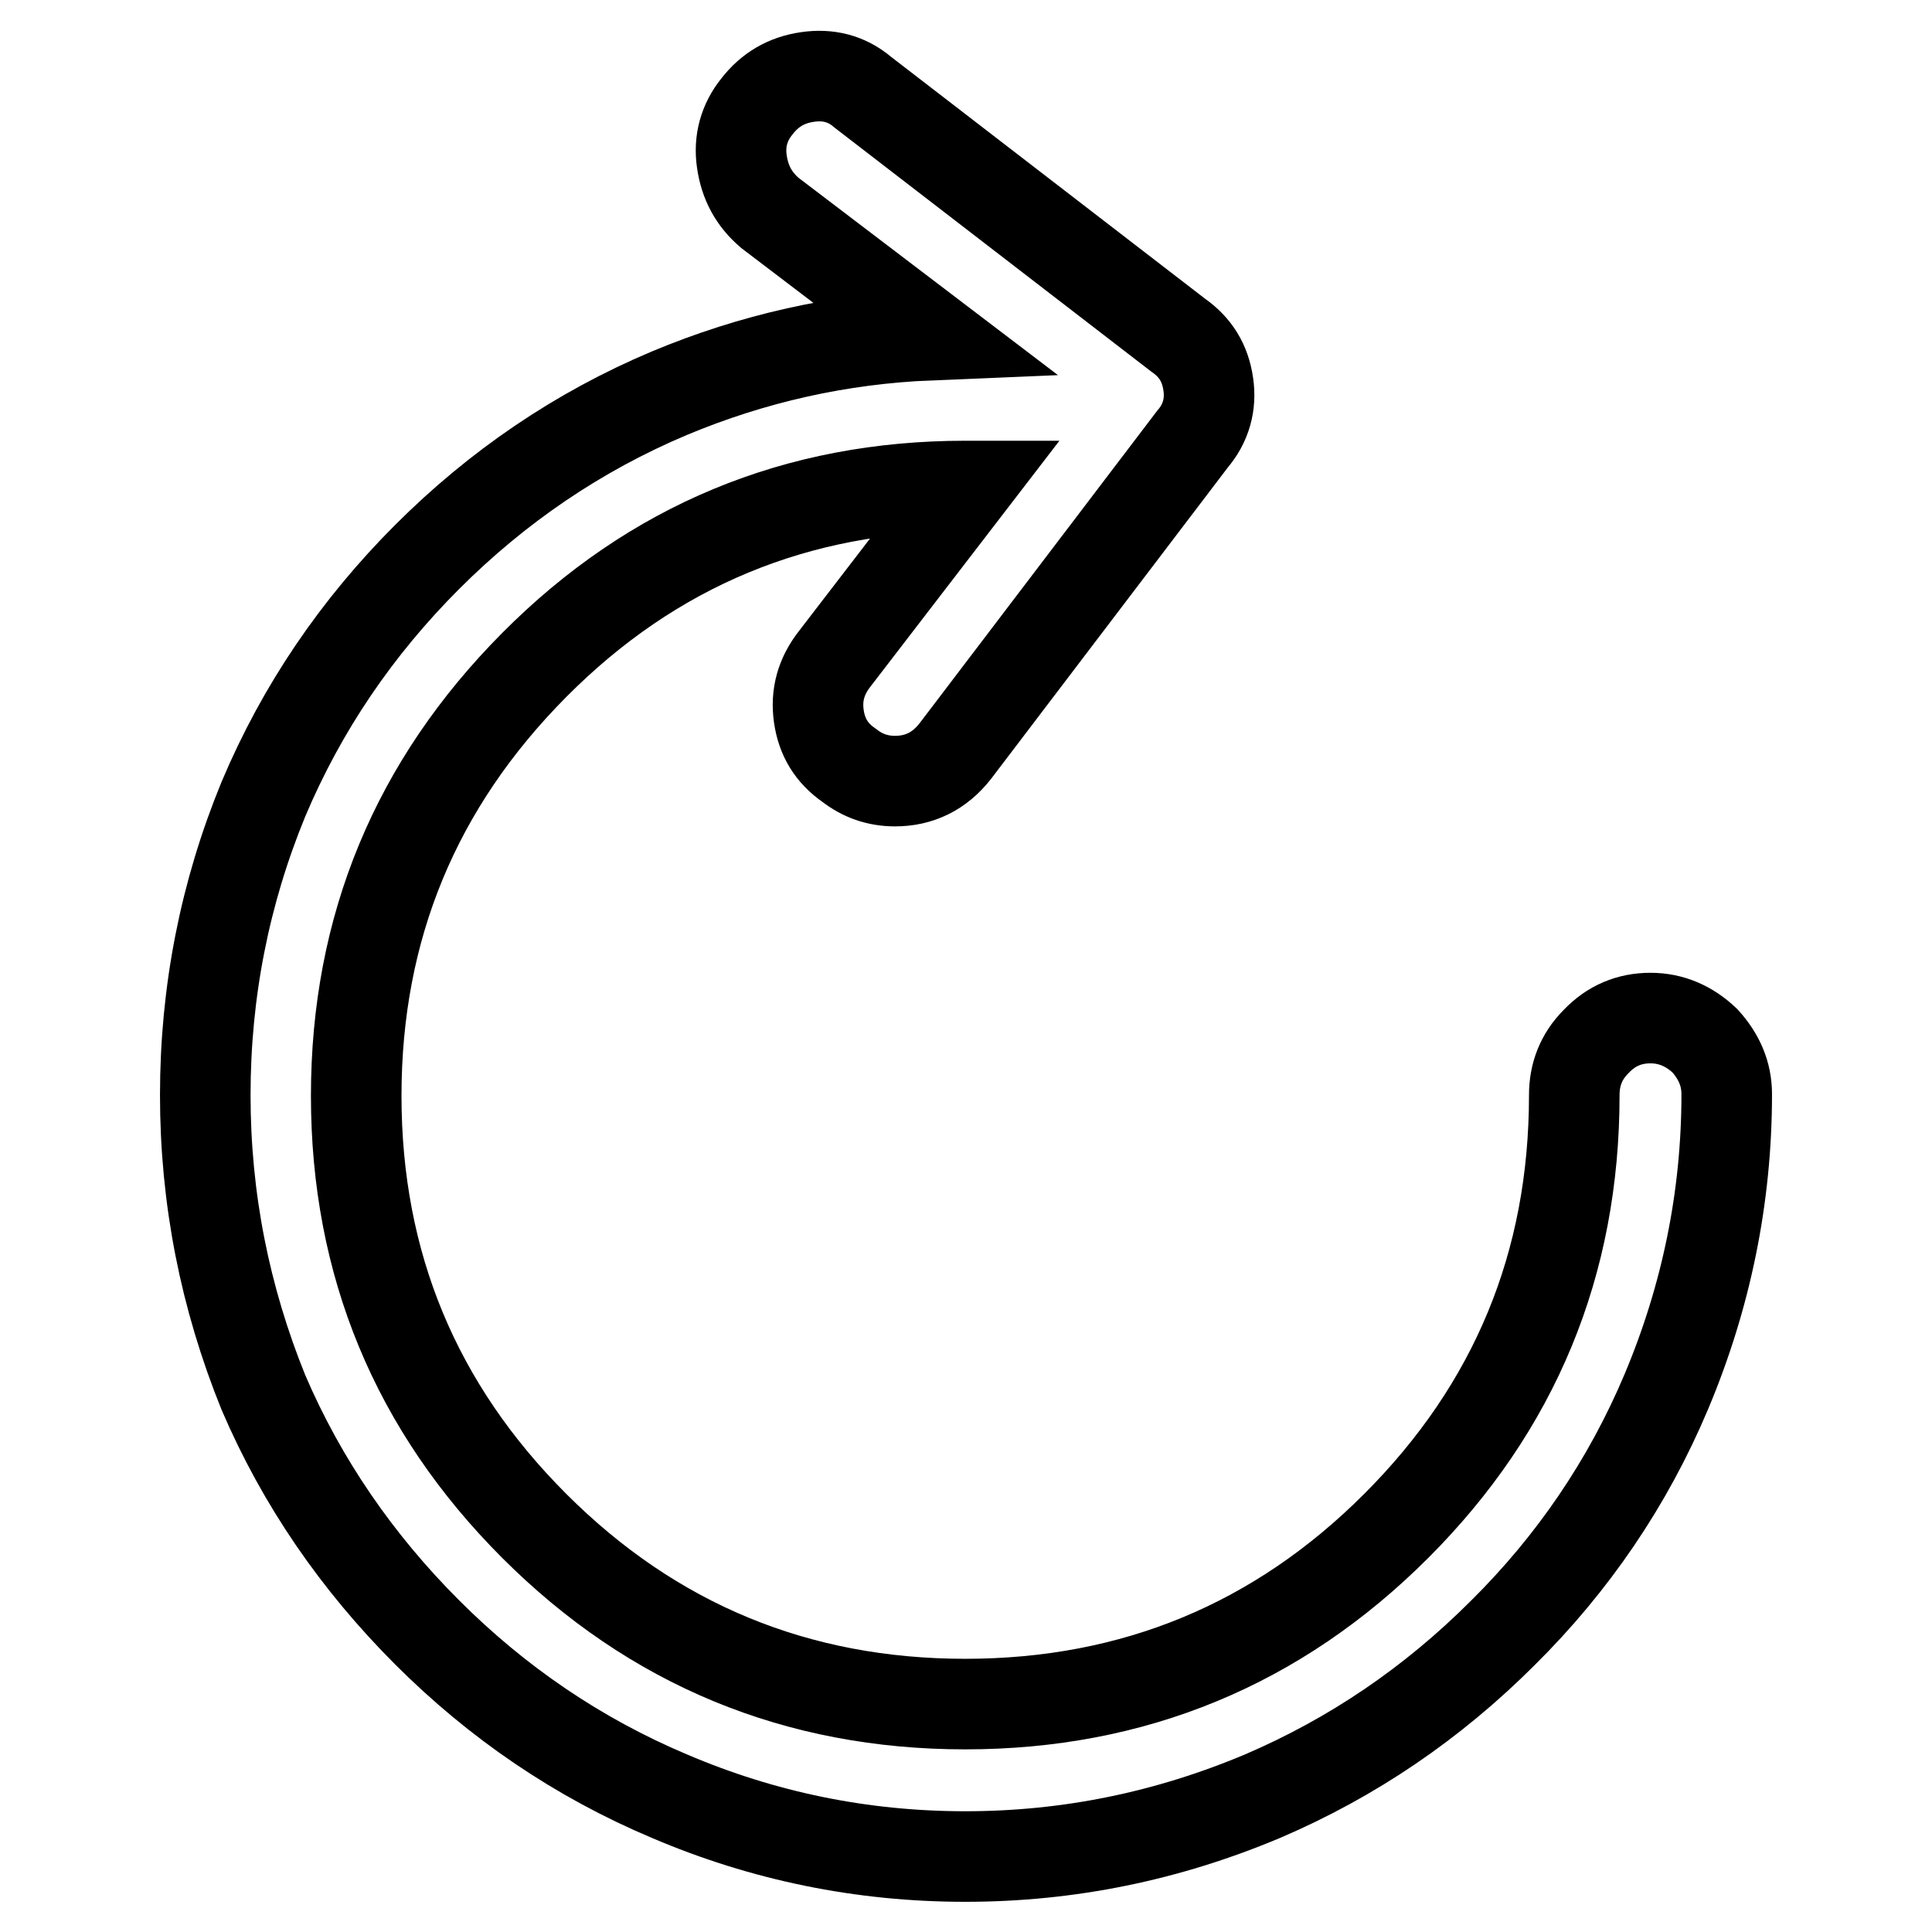 <?xml version="1.0" encoding="utf-8"?>
<!-- Svg Vector Icons : http://www.onlinewebfonts.com/icon -->
<!DOCTYPE svg PUBLIC "-//W3C//DTD SVG 1.1//EN" "http://www.w3.org/Graphics/SVG/1.1/DTD/svg11.dtd">
<svg version="1.1" xmlns="http://www.w3.org/2000/svg" xmlns:xlink="http://www.w3.org/1999/xlink" x="0px" y="0px" viewBox="0 0 256 256" enable-background="new 0 0 256 256" xml:space="preserve">
<g> <path stroke-width="12" fill-opacity="0" stroke="#000000"  d="M218.7,134.9c-2.8,0-5.2,1-7.2,3.1c-2,2-2.9,4.4-2.9,7.1c0,22.4-7.9,41.4-23.6,57.1s-34.8,23.6-57.1,23.6 s-41.4-7.9-57.1-23.6c-15.7-15.7-23.6-34.7-23.6-57c0-22.3,7.9-41.3,23.6-57.1c15.7-15.8,34.8-23.7,57.1-23.7h0.3l-17.6,22.9 c-1.8,2.3-2.5,4.8-2.1,7.6c0.4,2.8,1.7,4.9,4,6.5c1.8,1.4,3.8,2.1,6.1,2.1c3.2,0,5.9-1.3,8-4L158,58.2c1.8-2.1,2.5-4.6,2.1-7.3 c-0.4-2.8-1.7-4.9-4-6.5l-41.8-32.2c-2.1-1.8-4.6-2.4-7.3-2c-2.8,0.4-5,1.7-6.7,3.9c-1.7,2.1-2.4,4.6-2,7.3c0.4,2.8,1.6,5,3.7,6.8 l21.3,16.2c-12.1,0.5-23.6,3.1-34.6,7.7c-12.1,5.1-22.8,12.4-32.1,21.7s-16.6,20-21.7,32.1c-5.1,12.4-7.7,25.5-7.7,39.2 c0,13.7,2.6,26.8,7.7,39.4c5.1,11.9,12.4,22.5,21.7,31.8c9.3,9.3,20,16.6,32.1,21.7c12.4,5.3,25.5,8,39.2,8c13.7,0,26.8-2.7,39.4-8 c11.9-5.1,22.5-12.3,31.8-21.6c9.3-9.2,16.6-19.9,21.7-32c5.3-12.6,8-25.8,8-39.4c0-2.7-1-5-2.9-7.1 C223.9,136,221.5,134.9,218.7,134.9L218.7,134.9z"/></g>
</svg>